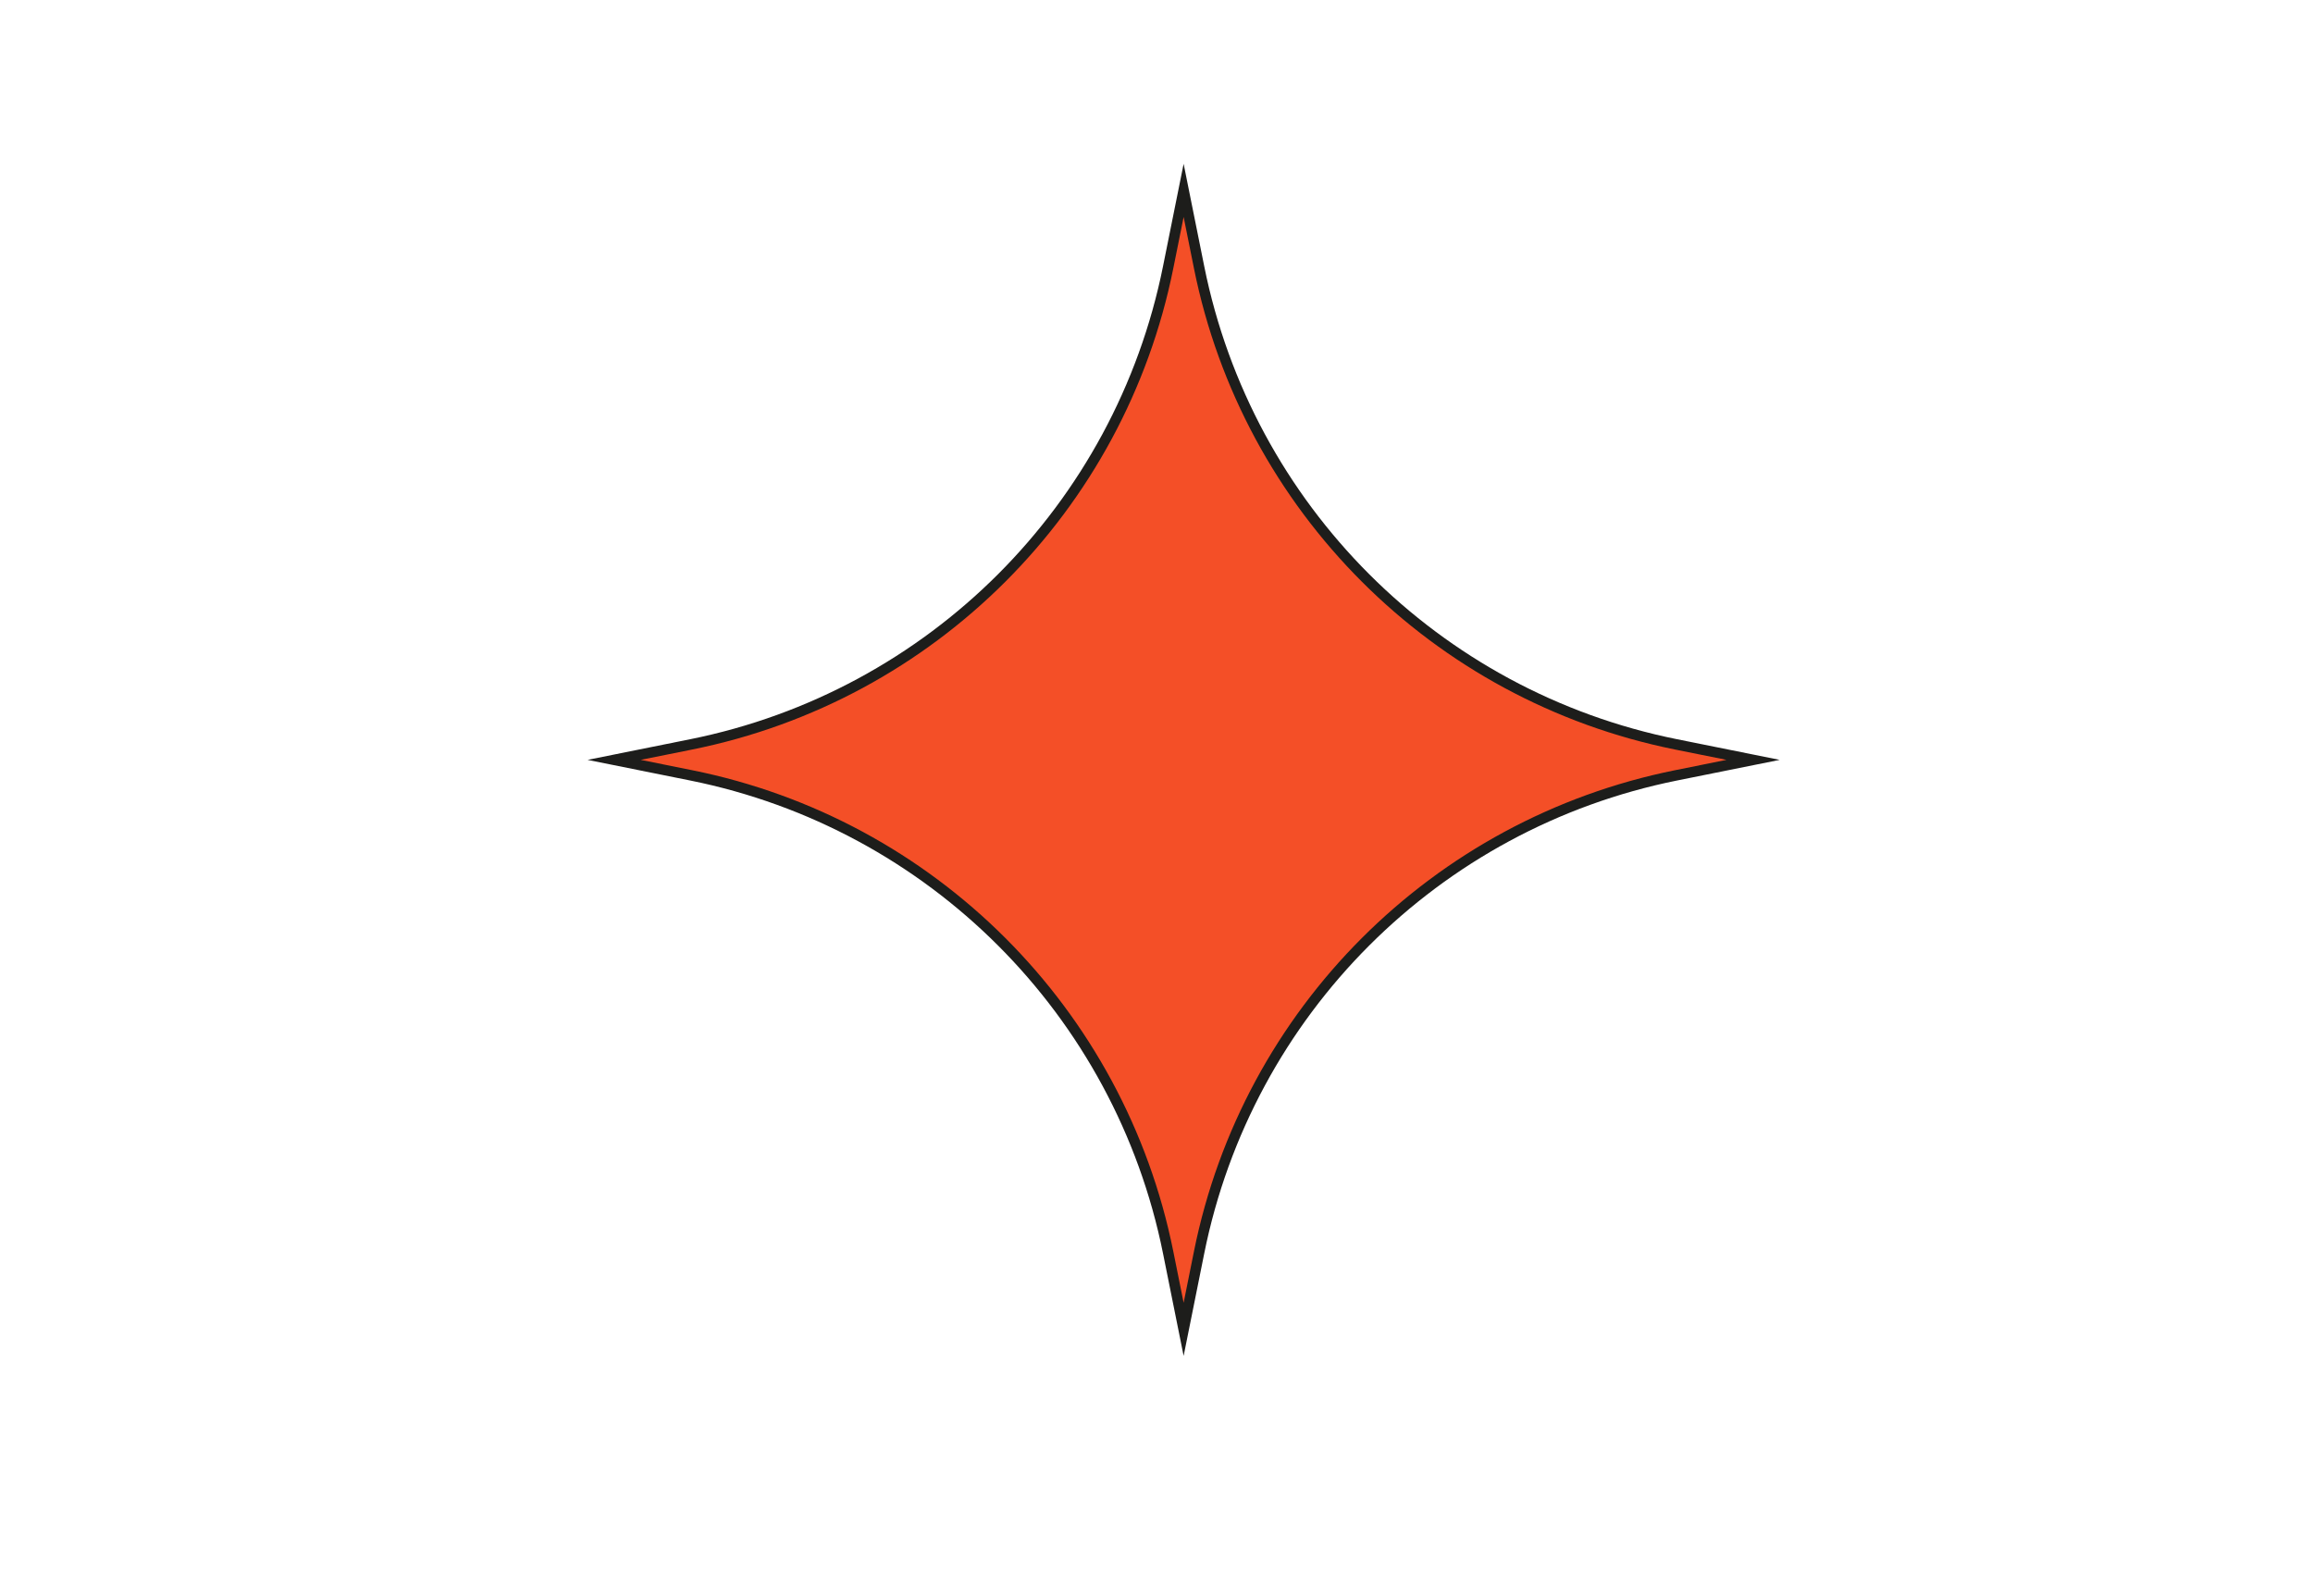 <?xml version="1.0" encoding="UTF-8"?>
<svg id="Calque_1" data-name="Calque 1" xmlns="http://www.w3.org/2000/svg" viewBox="0 0 1764.98 1217.62">
  <defs>
    <style>
      .cls-1 {
        fill: #f44f27;
        stroke: #1d1d1b;
        stroke-miterlimit: 10;
        stroke-width: 8px;
      }
    </style>
  </defs>
  <path class="cls-1" d="M1337.72,579.82l-58.71,11.81c-183.59,36.92-327.09,180.42-364.01,364.01l-11.81,58.71-11.81-58.71c-36.92-183.59-180.42-327.09-364.01-364.01l-58.71-11.81,58.71-11.81c183.59-36.92,327.09-180.42,364.01-364.01l11.81-58.71,11.81,58.71c36.92,183.59,180.42,327.09,364.01,364.01l58.71,11.81Z"/>
</svg>